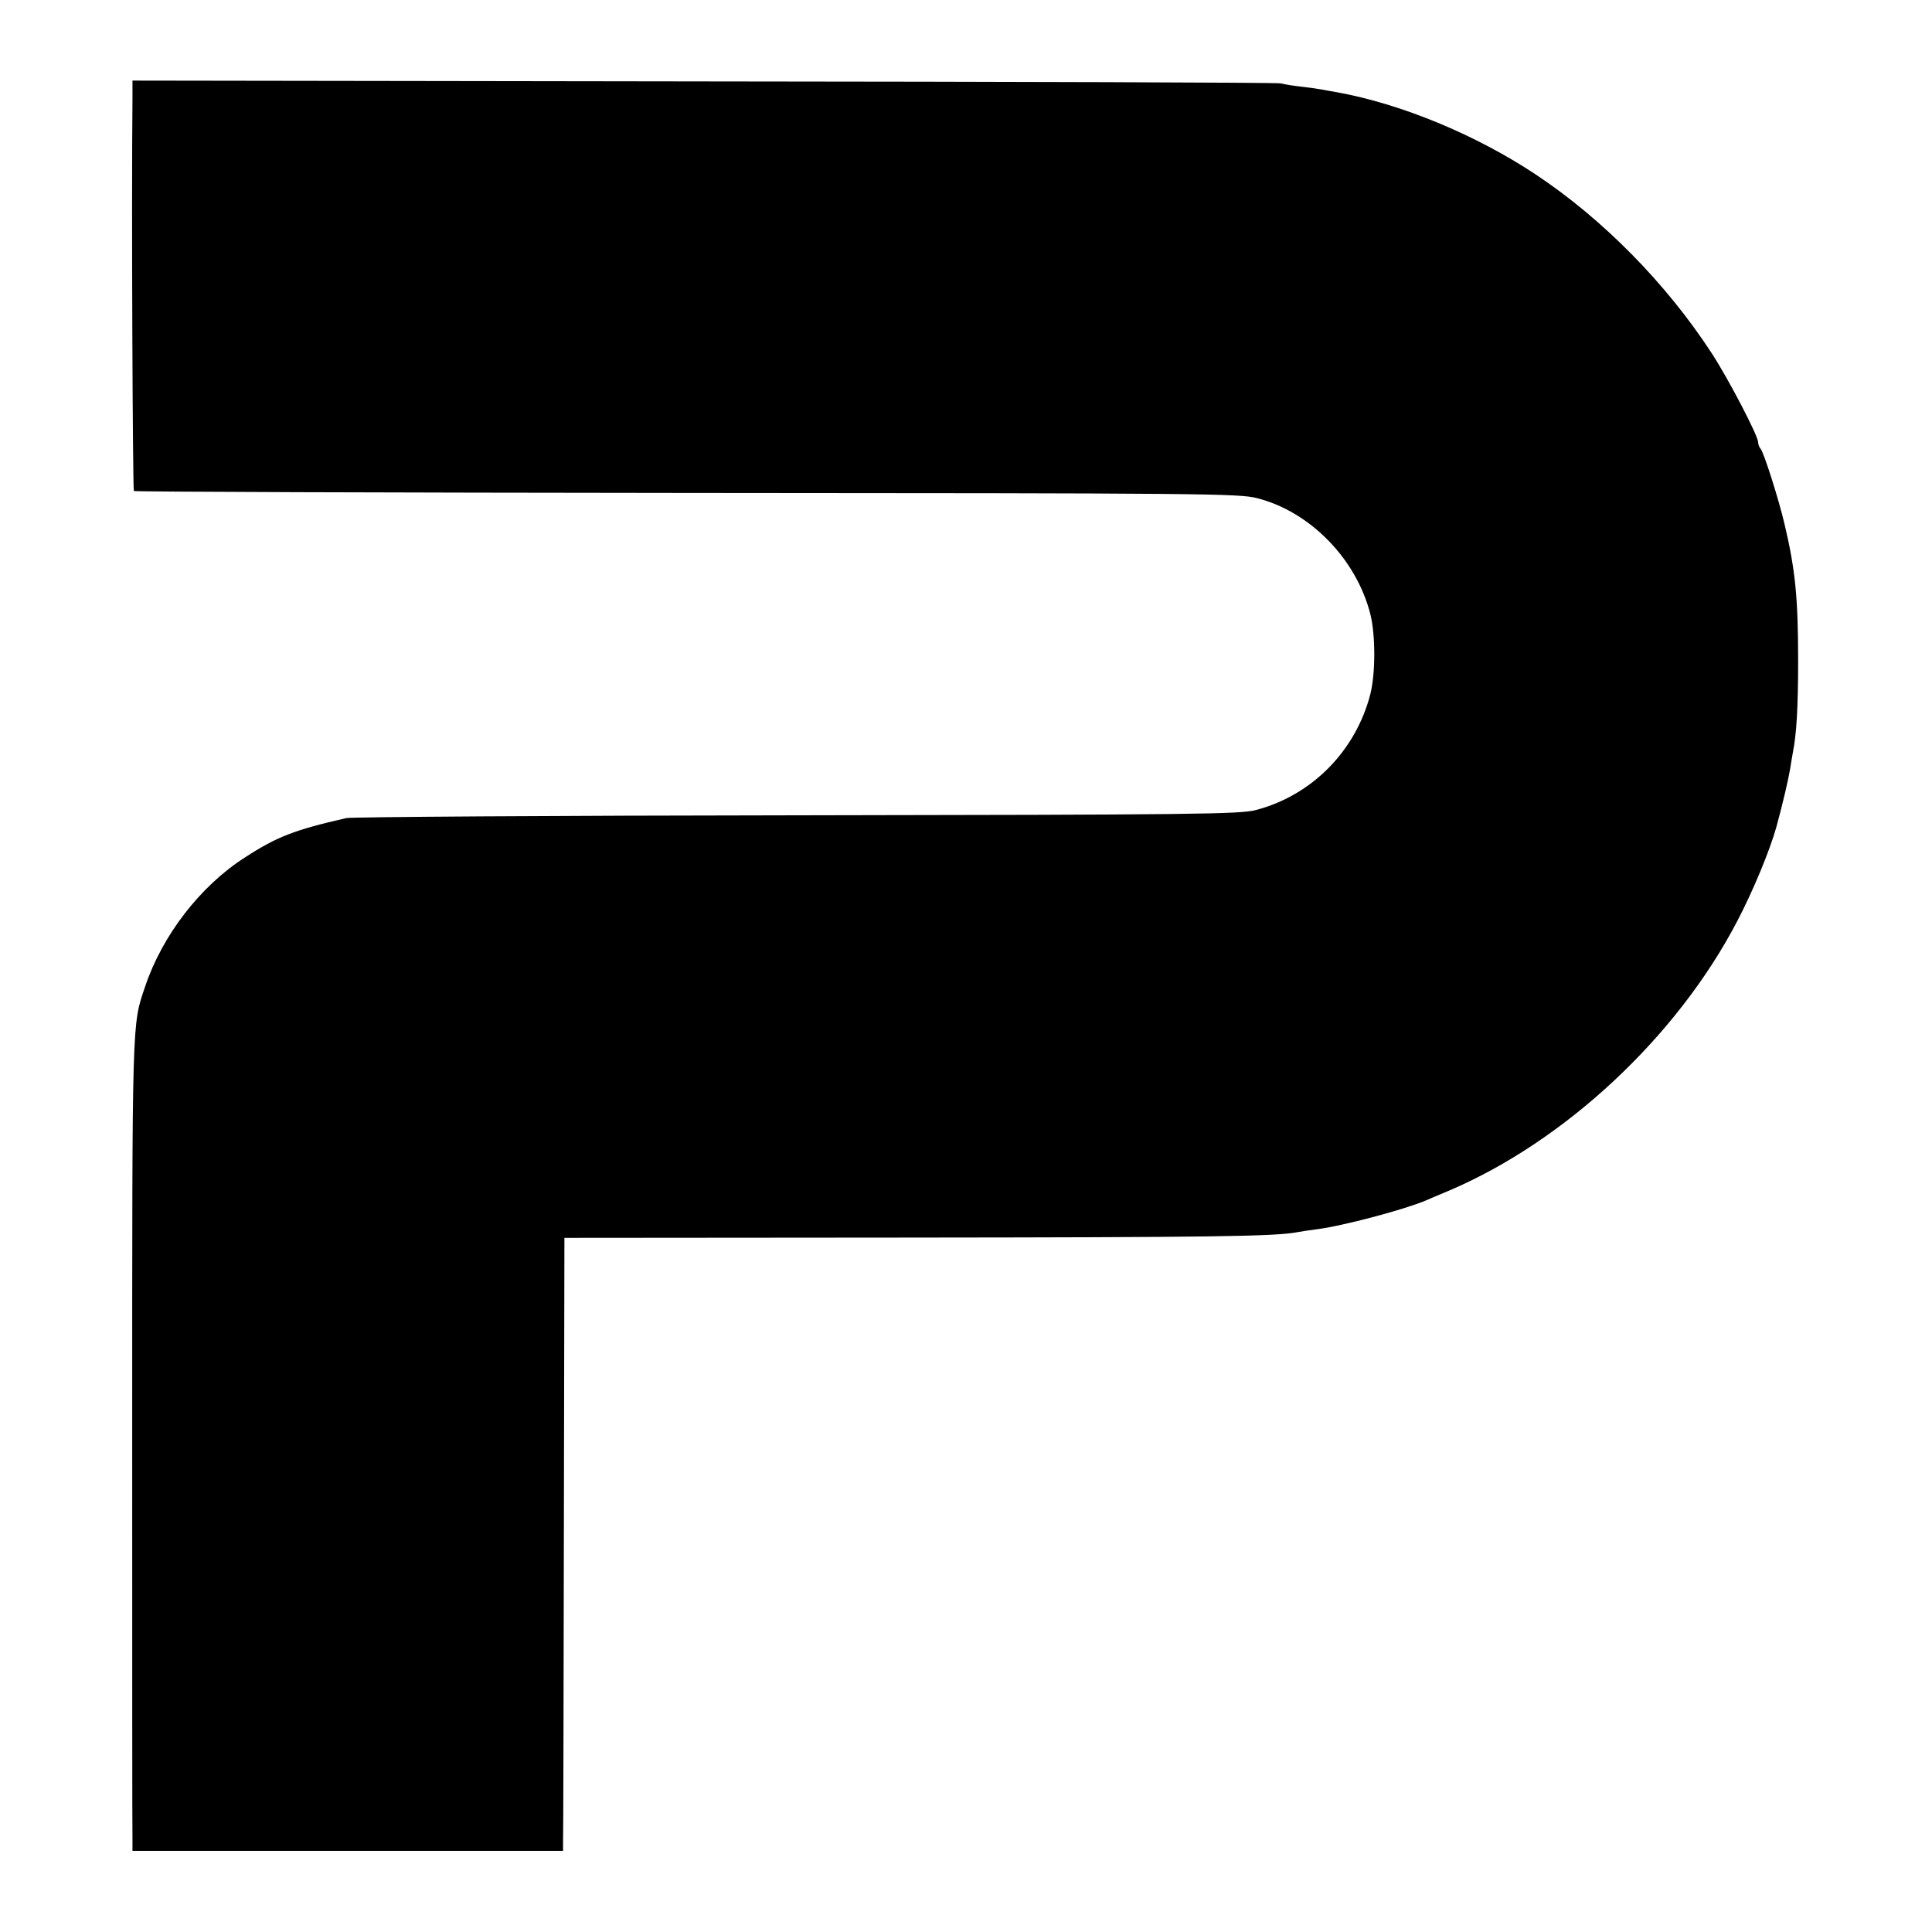 <?xml version="1.0" standalone="no"?>
<!DOCTYPE svg PUBLIC "-//W3C//DTD SVG 20010904//EN"
 "http://www.w3.org/TR/2001/REC-SVG-20010904/DTD/svg10.dtd">
<svg version="1.0" xmlns="http://www.w3.org/2000/svg"
 width="700pt" height="700pt" viewBox="0 0 700 700"
 preserveAspectRatio="xMidYMid meet">
<g transform="translate(0,700) scale(0.1,-0.1)"
fill="#000000" stroke="none">
<path d="M480 6646 c-4 -397 1 -1420 5 -1425 4 -3 905 -6 2003 -7 1885 -1
2001 -2 2067 -19 192 -49 359 -220 410 -420 19 -76 19 -214 0 -290 -53 -206
-212 -367 -415 -420 -57 -15 -219 -17 -1664 -19 -881 -1 -1614 -6 -1631 -10
-188 -43 -251 -67 -368 -143 -161 -103 -299 -282 -361 -467 -48 -142 -47 -99
-47 -1616 0 -784 0 -1446 1 -1471 l0 -45 780 0 780 0 0 25 c1 15 2 514 3 1111
l2 1085 1240 1 c1108 1 1340 4 1418 20 12 2 42 7 67 10 91 11 317 71 395 104
11 5 49 21 85 36 420 179 825 557 1043 974 59 112 119 258 143 343 23 84 43
170 50 211 3 21 8 48 10 60 13 65 19 161 19 331 0 228 -10 330 -49 495 -20 87
-76 263 -87 274 -5 6 -9 16 -9 24 0 23 -108 230 -168 322 -164 252 -394 486
-638 648 -217 144 -488 256 -721 298 -13 2 -35 6 -50 9 -16 3 -50 8 -78 11
-27 3 -61 8 -75 12 -14 3 -955 6 -2092 7 l-2068 3 0 -62z"/>
</g>
</svg>
